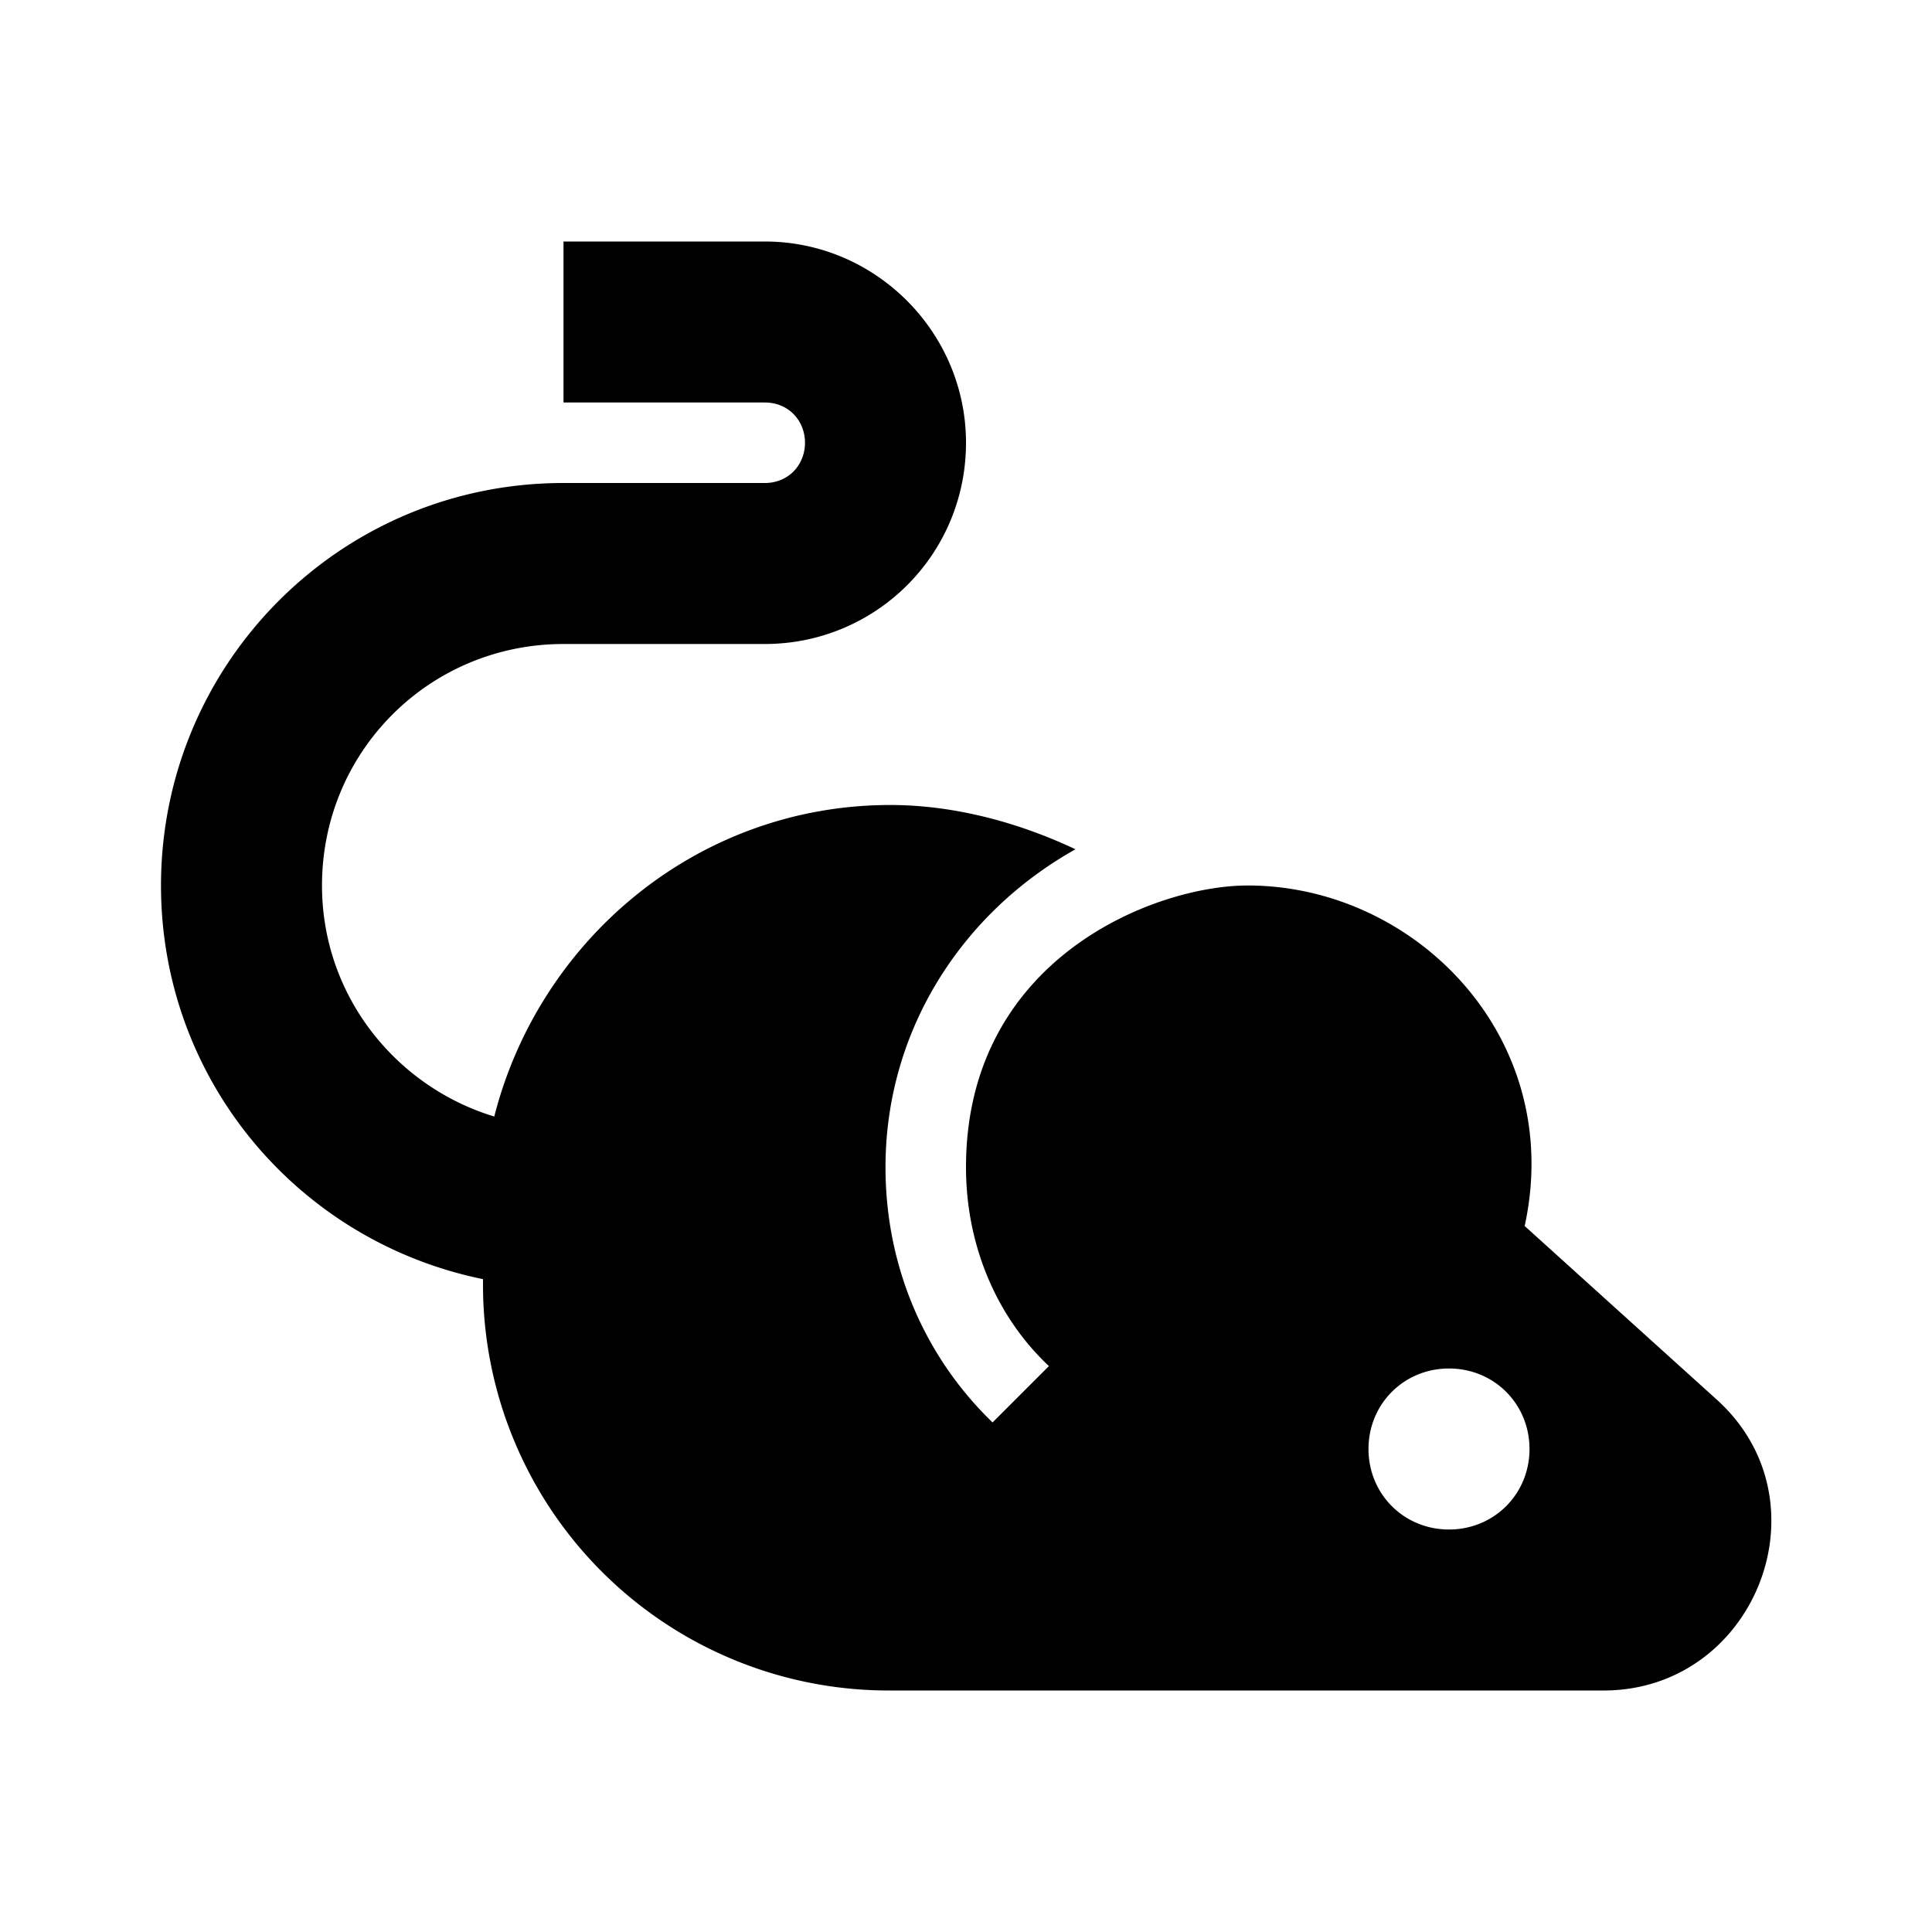 <?xml version="1.0" encoding="utf-8"?>
<!-- Generator: www.svgicons.com -->
<svg xmlns="http://www.w3.org/2000/svg" width="800" height="800" viewBox="0 0 24 24">
<path fill="currentColor" d="M21.33 17.39c1.4 1.27.47 3.61-1.41 3.61h-8.86A5.04 5.04 0 0 1 6 15.94v-.05c-2.3-.47-4-2.48-4-4.89c0-2.75 2.22-5 5-5h2.5c.3 0 .5-.23.5-.5S9.8 5 9.5 5H7V3h2.5C10.88 3 12 4.13 12 5.5C12 6.89 10.88 8 9.5 8H7c-1.66 0-3 1.33-3 3c0 1.37.92 2.5 2.14 2.87c.56-2.2 2.53-3.87 4.92-3.87c.8 0 1.6.22 2.3.55c-1.41.79-2.36 2.25-2.36 3.95c0 1.25.5 2.37 1.33 3.17l.7-.7c-.65-.61-1.03-1.5-1.03-2.47c0-2.59 2.34-3.5 3.5-3.5c2.08 0 3.95 1.89 3.44 4.23zM18 19c.56 0 1-.44 1-1s-.44-1-1-1s-1 .44-1 1s.44 1 1 1"/>
</svg>